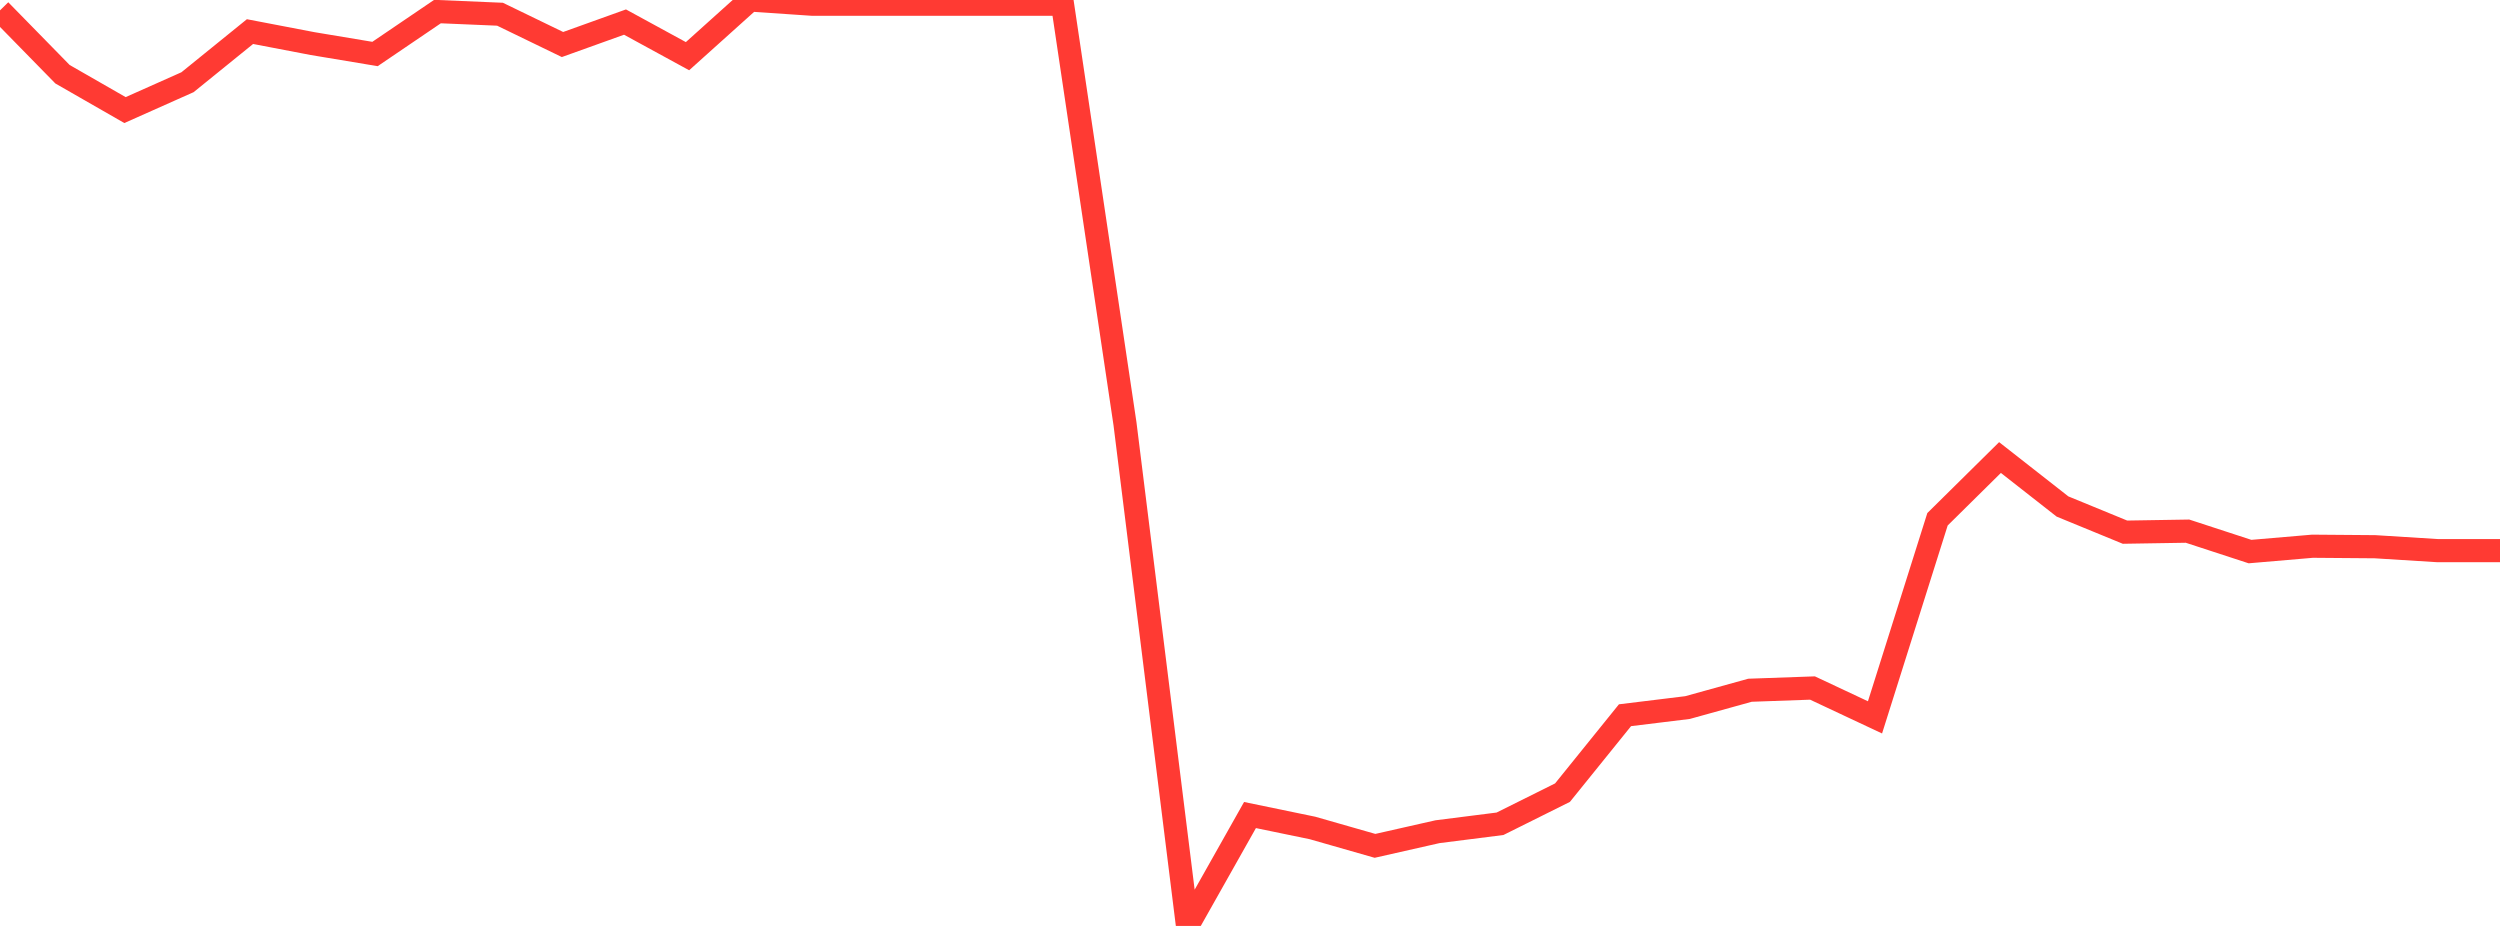 <?xml version="1.0" standalone="no"?>
<!DOCTYPE svg PUBLIC "-//W3C//DTD SVG 1.1//EN" "http://www.w3.org/Graphics/SVG/1.1/DTD/svg11.dtd">

<svg width="135" height="50" viewBox="0 0 135 50" preserveAspectRatio="none" 
  xmlns="http://www.w3.org/2000/svg"
  xmlns:xlink="http://www.w3.org/1999/xlink">


<polyline points="0.0, 0.56 3.375, 4.008 6.75, 5.944 10.125, 4.44 13.5, 1.706 16.875, 2.353 20.25, 2.916 23.625, 0.625 27.0, 0.768 30.375, 2.404 33.75, 1.192 37.125, 3.034 40.5, 0.0 43.875, 0.229 47.25, 0.229 50.625, 0.229 54.0, 0.229 57.375, 0.229 60.75, 22.888 64.125, 50.0 67.5, 44.012 70.875, 44.71 74.25, 45.676 77.625, 44.912 81.0, 44.484 84.375, 42.803 87.75, 38.622 91.125, 38.209 94.5, 37.273 97.875, 37.153 101.25, 38.738 104.625, 28.041 108.0, 24.707 111.375, 27.351 114.75, 28.737 118.125, 28.682 121.5, 29.785 124.875, 29.496 128.25, 29.523 131.625, 29.734 135.0, 29.734" fill="none" stroke="#ff3a33" stroke-width="1.25"/>

</svg>